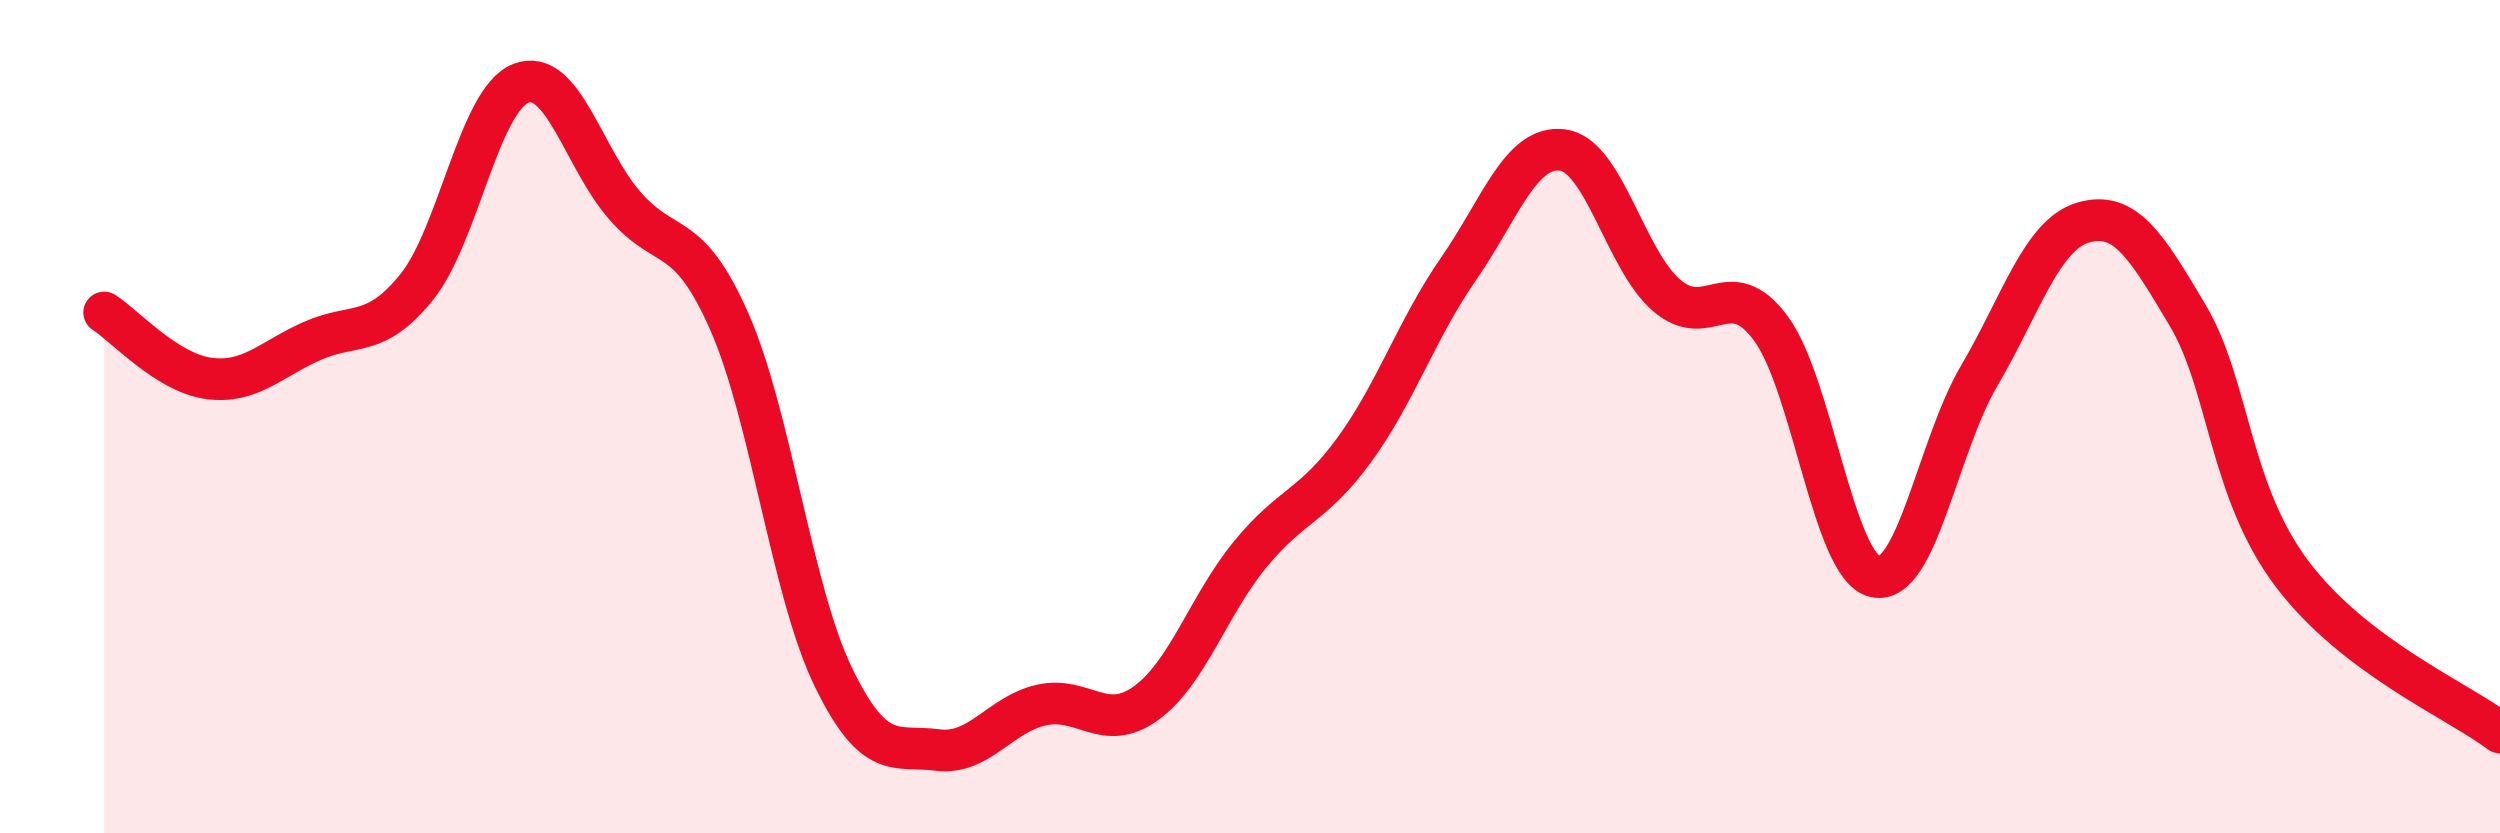 
    <svg width="60" height="20" viewBox="0 0 60 20" xmlns="http://www.w3.org/2000/svg">
      <path
        d="M 2.5,7.5 C 3,7.82 4,8.94 5,9.08 C 6,9.22 6.5,8.62 7.5,8.18 C 8.5,7.74 9,8.13 10,6.89 C 11,5.65 11.5,2.39 12.5,2 C 13.5,1.61 14,3.8 15,4.94 C 16,6.08 16.5,5.45 17.5,7.71 C 18.5,9.97 19,14.19 20,16.25 C 21,18.31 21.5,17.87 22.5,18 C 23.5,18.13 24,17.14 25,16.92 C 26,16.7 26.5,17.6 27.5,16.88 C 28.5,16.16 29,14.53 30,13.31 C 31,12.09 31.5,12.17 32.5,10.8 C 33.5,9.43 34,7.9 35,6.46 C 36,5.02 36.5,3.47 37.5,3.6 C 38.5,3.73 39,6.23 40,7.09 C 41,7.95 41.5,6.53 42.5,7.88 C 43.5,9.23 44,13.61 45,13.84 C 46,14.07 46.5,10.72 47.5,9.02 C 48.5,7.32 49,5.63 50,5.34 C 51,5.05 51.5,5.88 52.5,7.56 C 53.5,9.24 53.5,11.76 55,13.76 C 56.5,15.76 59,16.82 60,17.58L60 20L2.5 20Z"
        fill="#EB0A25"
        opacity="0.1"
        stroke-linecap="round"
        stroke-linejoin="round"
      />
      <path
        d="M 2.5,7.5 C 3,7.82 4,8.94 5,9.08 C 6,9.22 6.5,8.62 7.5,8.18 C 8.5,7.74 9,8.13 10,6.89 C 11,5.65 11.5,2.39 12.5,2 C 13.5,1.61 14,3.8 15,4.94 C 16,6.08 16.5,5.45 17.5,7.71 C 18.5,9.97 19,14.19 20,16.25 C 21,18.31 21.5,17.87 22.5,18 C 23.5,18.13 24,17.14 25,16.92 C 26,16.7 26.5,17.6 27.5,16.88 C 28.5,16.16 29,14.53 30,13.31 C 31,12.09 31.5,12.17 32.5,10.8 C 33.5,9.43 34,7.9 35,6.46 C 36,5.02 36.5,3.47 37.5,3.6 C 38.5,3.73 39,6.23 40,7.09 C 41,7.95 41.5,6.53 42.5,7.88 C 43.5,9.23 44,13.61 45,13.84 C 46,14.07 46.5,10.72 47.5,9.02 C 48.5,7.32 49,5.63 50,5.34 C 51,5.05 51.5,5.88 52.5,7.56 C 53.5,9.24 53.5,11.76 55,13.76 C 56.5,15.76 59,16.82 60,17.58"
        stroke="#EB0A25"
        stroke-width="1"
        fill="none"
        stroke-linecap="round"
        stroke-linejoin="round"
      />
    </svg>
  